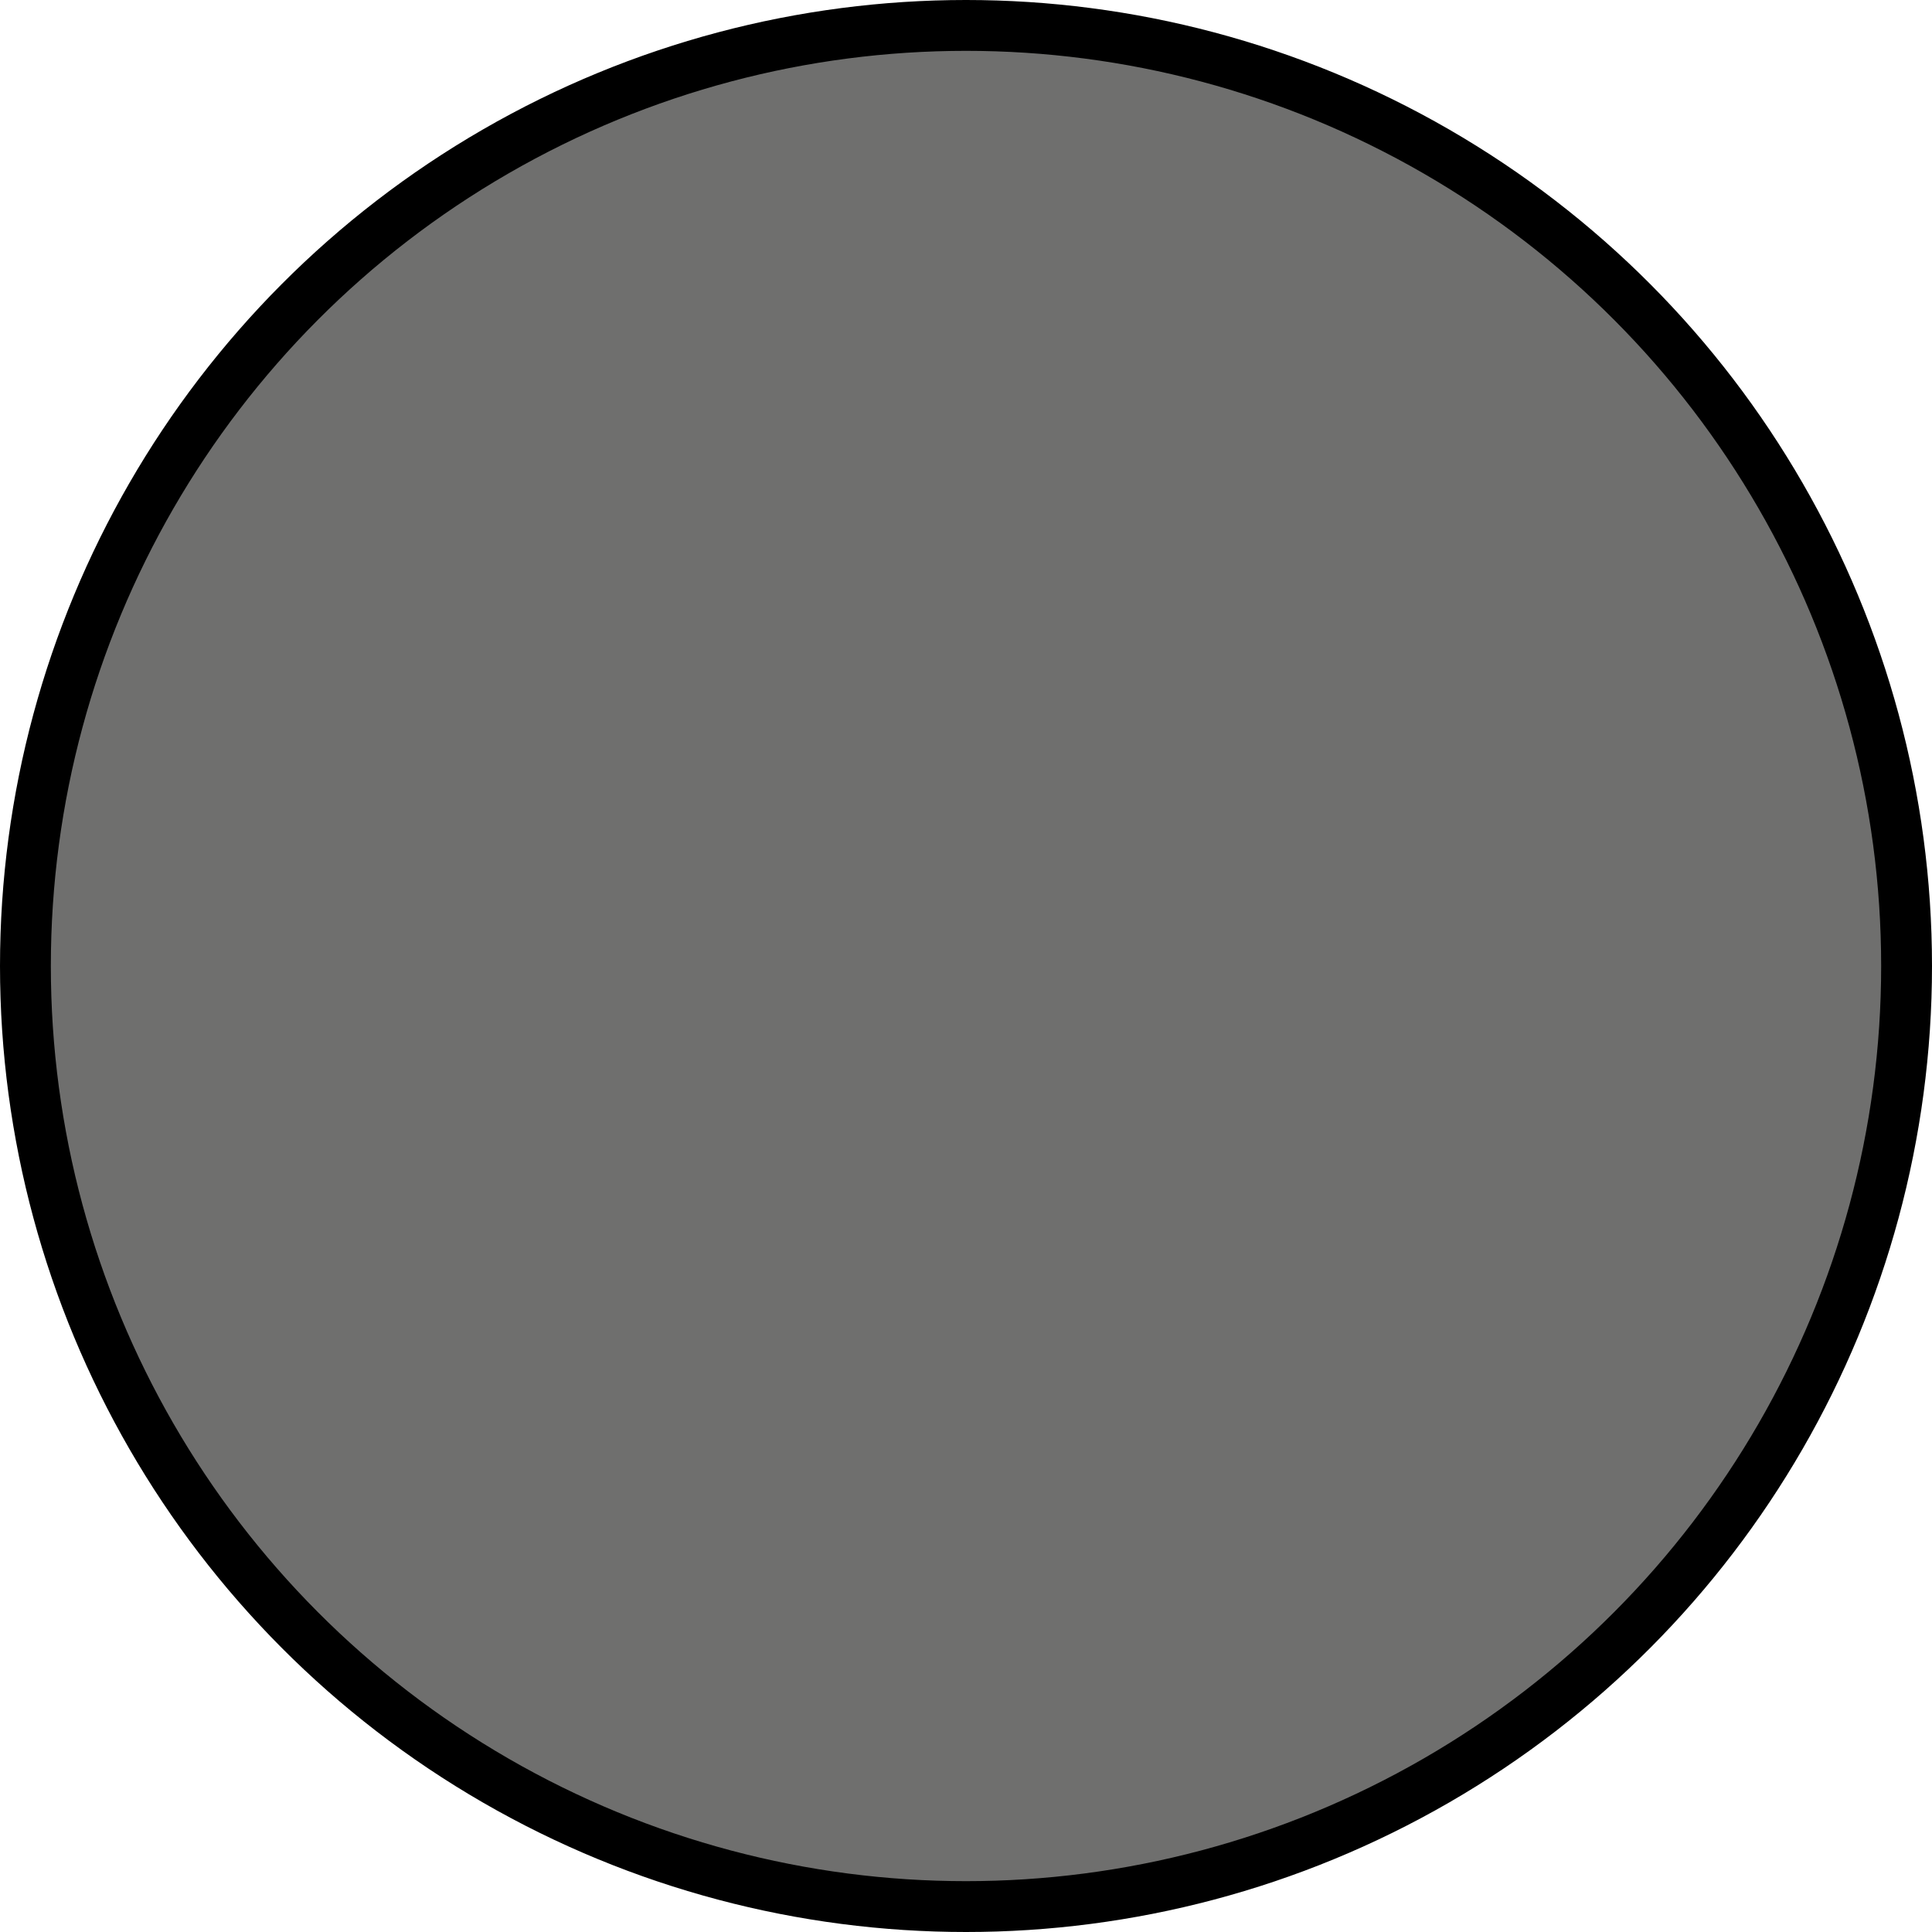 <?xml version="1.0" encoding="utf-8"?>
<!DOCTYPE svg PUBLIC "-//W3C//DTD SVG 1.1//EN" "http://www.w3.org/Graphics/SVG/1.1/DTD/svg11.dtd">
<svg version="1.1" id="geonamen-punkte-icon" role="img" aria-labelledby="title desc" 
	 xmlns="http://www.w3.org/2000/svg" xmlns:xlink="http://www.w3.org/1999/xlink" 
	 viewBox="0 0 19 19" preserveAspectRatio="xMidYMid meet" style="enable-background:new 0 0 19 19;" xml:space="preserve">
<title id="title">Geographisches Namensverzeichnis</title>
<desc id="desc">An dieser Stelle befindet sich ein Punkt aus dem geographischen Namensverzeichnis.</desc>
<style type="text/css">
<![CDATA[
	.circle{fill:#6F6F6E;stroke:#000000;stroke-width:0.5;stroke-miterlimit:10;}
]]>
</style>
<circle role="presentation" class="circle" cx="9.5" cy="9.5" r="9.25"/>
</svg>
